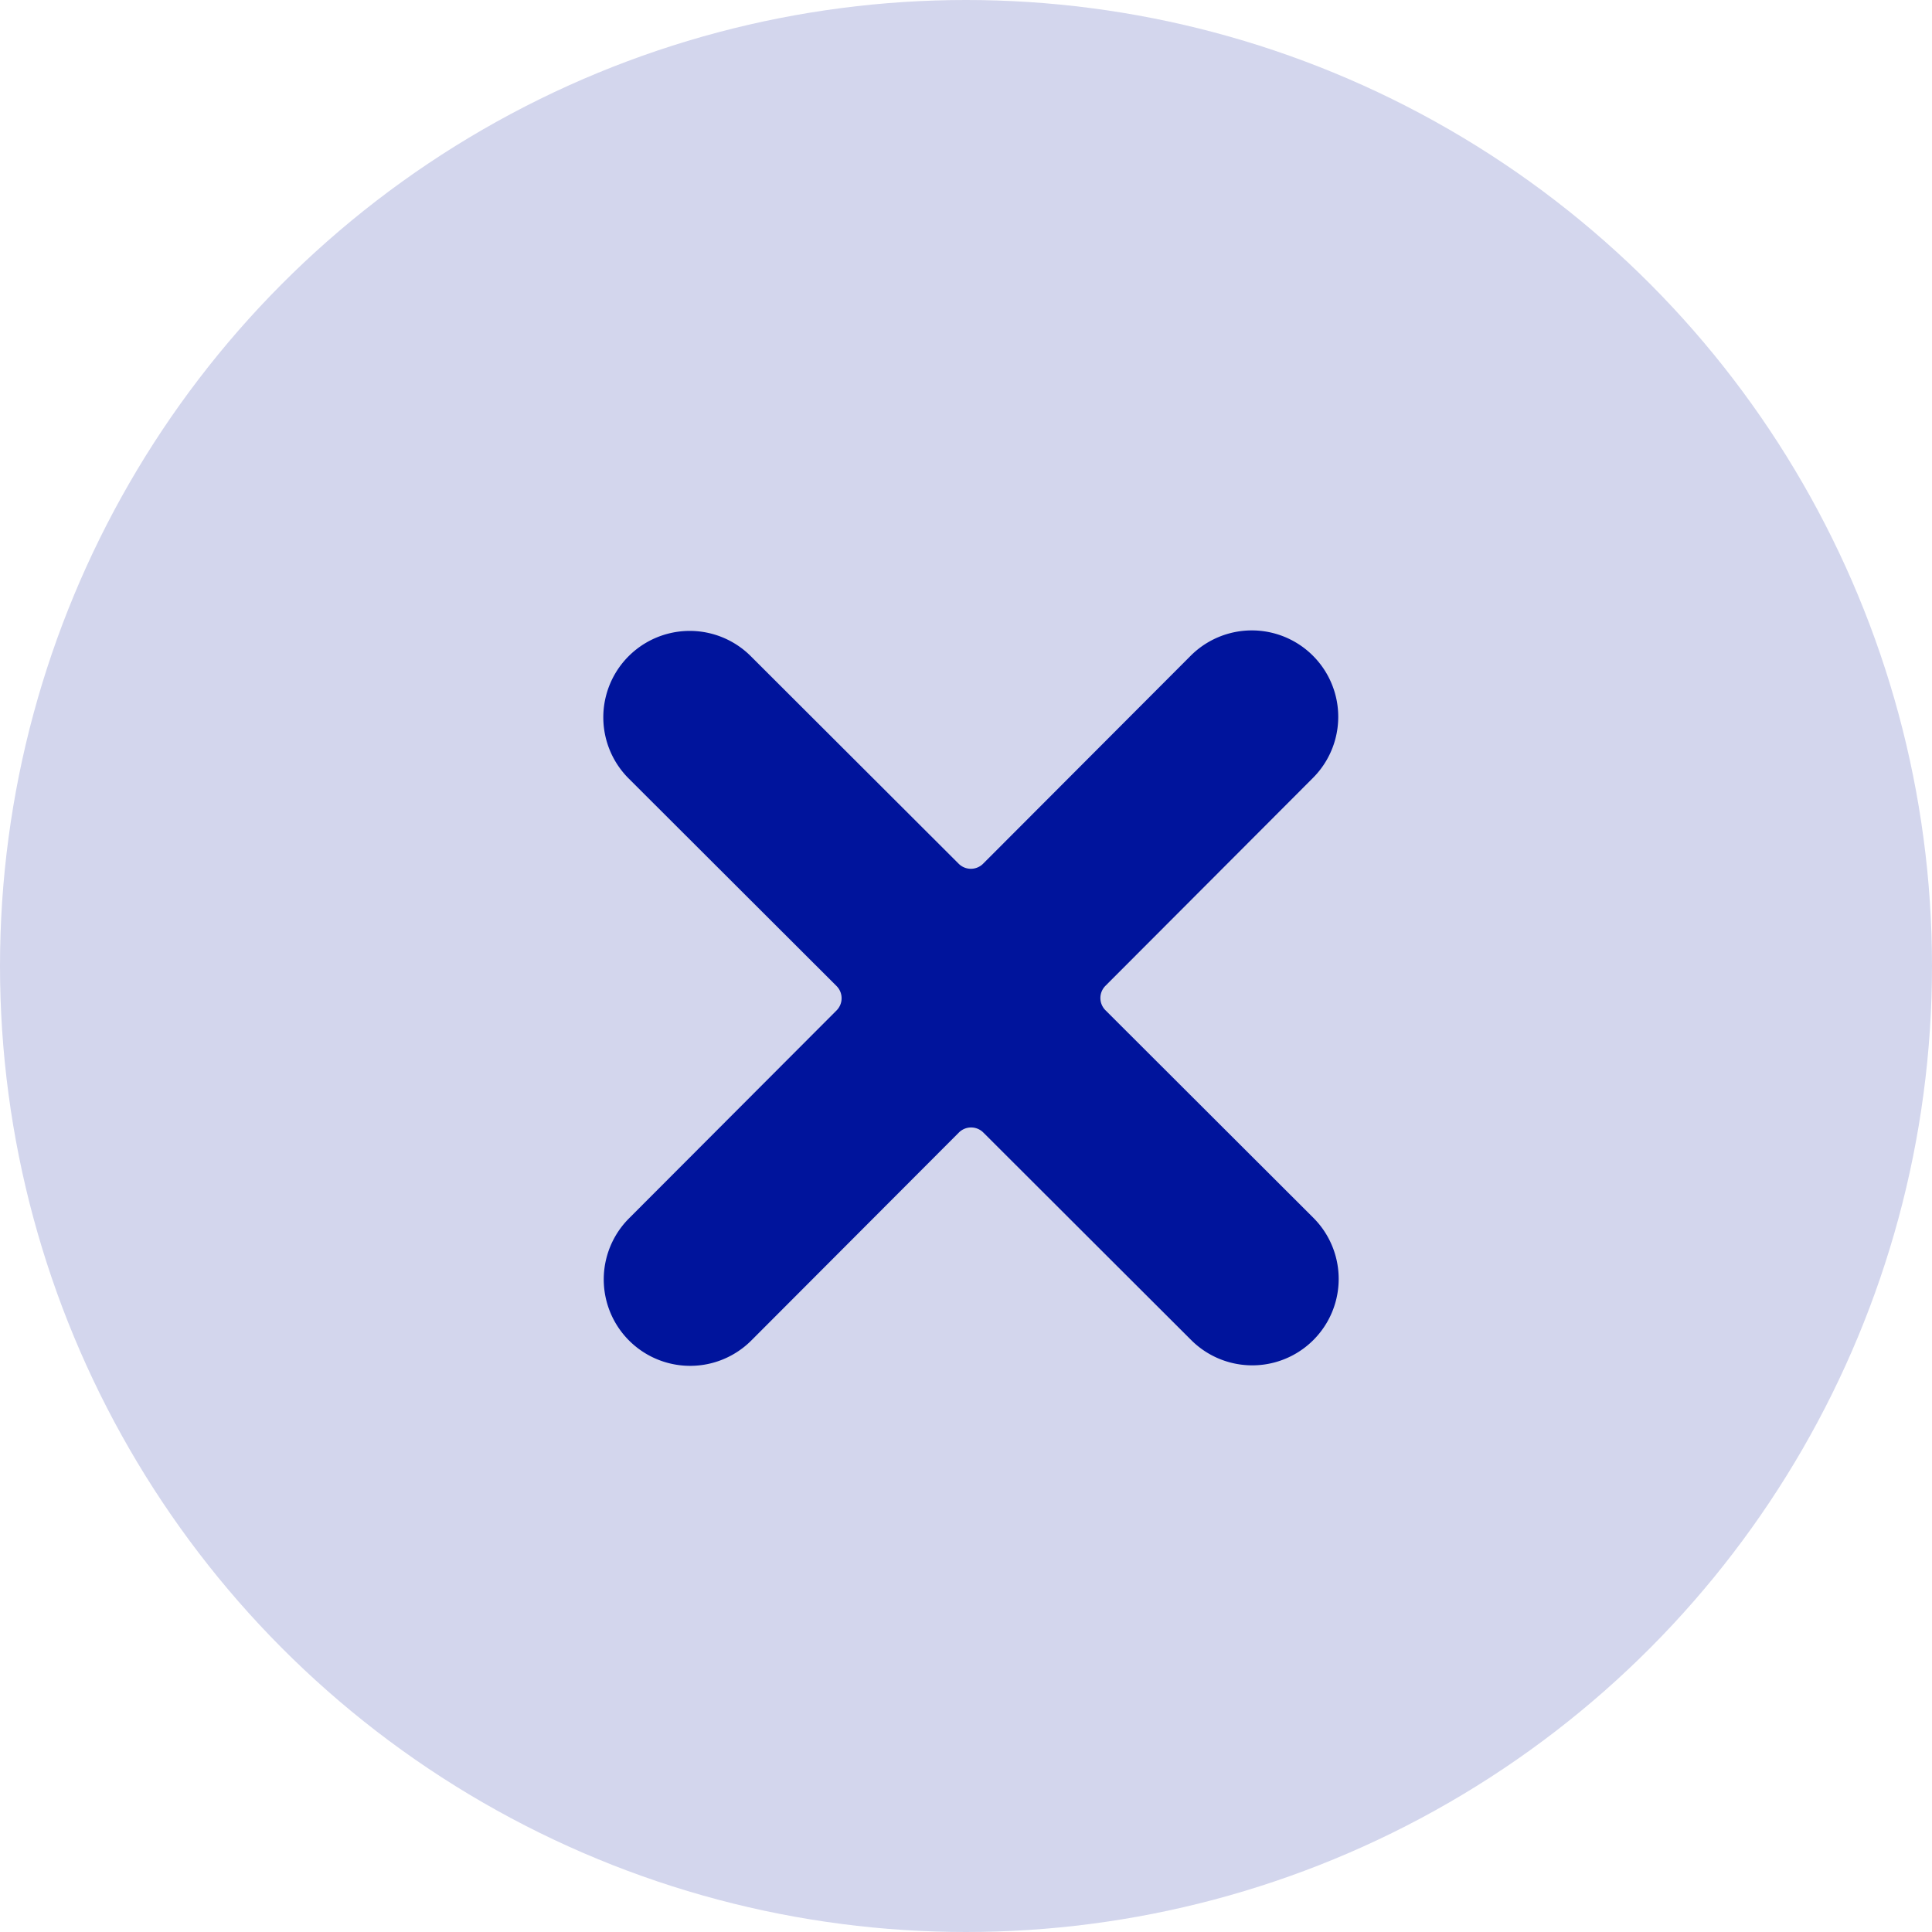 <svg width="35" height="35" fill="none" xmlns="http://www.w3.org/2000/svg"><circle cx="17.5" cy="17.5" r="17.5" fill="#D3D6ED"/><path d="M23.792 22.061l-3.766-3.76a.313.313 0 010-.442l3.76-3.767a1.565 1.565 0 00-2.216-2.212l-3.76 3.767a.313.313 0 01-.443 0l-3.766-3.76a1.565 1.565 0 00-2.212 2.216l3.766 3.76a.313.313 0 010 .442l-3.76 3.767a1.565 1.565 0 002.216 2.212l3.76-3.767a.313.313 0 01.443 0l3.766 3.76a1.565 1.565 0 002.212-2.216z" fill="#00149C"/></svg>
